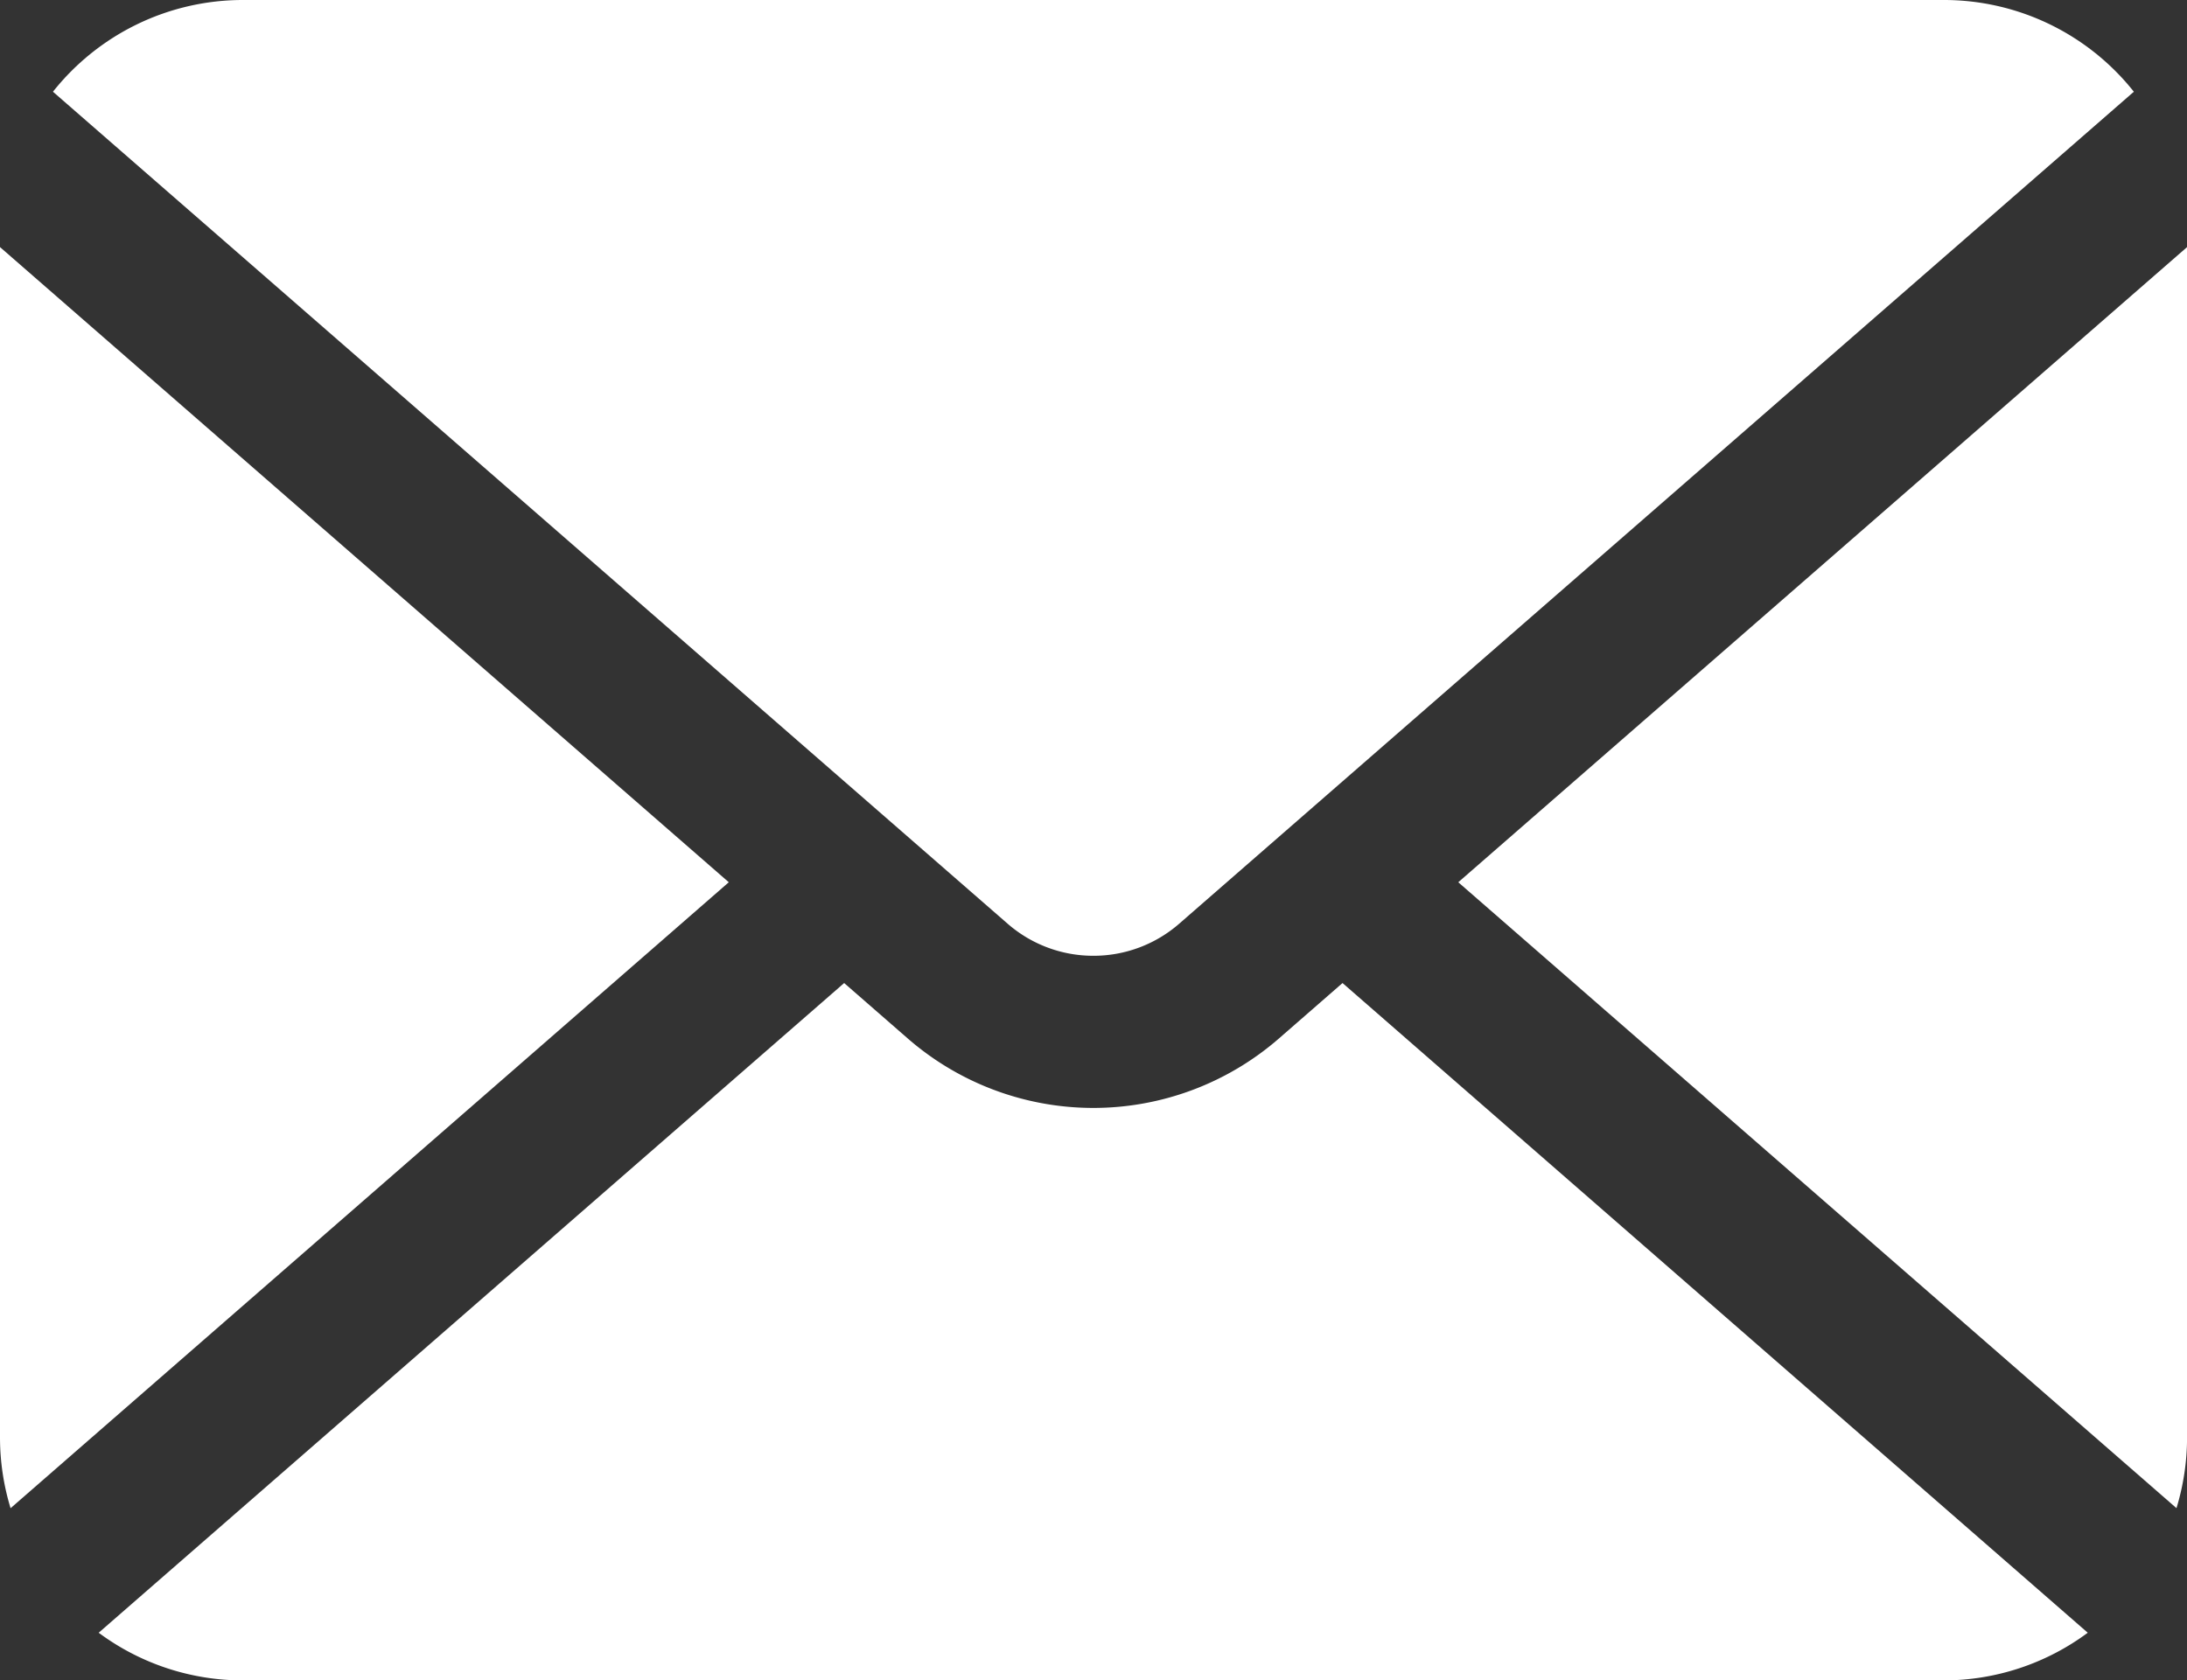 <svg xmlns="http://www.w3.org/2000/svg" width="34.729" height="26.692" viewBox="0 0 34.729 26.692">
  <rect x="0" y="0" width="34.729" height="26.692" fill="#333333" stroke="none"/>
  <g id="グループ_14761" data-name="グループ 14761" transform="translate(0 0.001)">
    <path id="パス_10502" data-name="パス 10502" d="M341.374,127.176l11.405,9.942a3.855,3.855,0,0,0,.168-1.125V117.087Z" transform="translate(-318.217 -113.163)" fill="#fff"/>
    <path id="パス_10503" data-name="パス 10503" d="M28.931,74.443a2.069,2.069,0,0,0,1.364-.511L45.453,60.718a3.849,3.849,0,0,0-3.017-1.457H15.426a3.849,3.849,0,0,0-3.017,1.457L27.567,73.932A2.068,2.068,0,0,0,28.931,74.443Z" transform="translate(-11.568 -59.262)" fill="#fff"/>
    <path id="パス_10504" data-name="パス 10504" d="M0,117.087v18.907a3.857,3.857,0,0,0,.168,1.125l11.405-9.943Z" transform="translate(0 -113.163)" fill="#fff"/>
    <path id="パス_10505" data-name="パス 10505" d="M41.893,290.306a4.488,4.488,0,0,1-5.9,0l-1.007-.878-11.838,10.32a3.838,3.838,0,0,0,2.288.757h27.01a3.838,3.838,0,0,0,2.288-.757L42.9,289.428Z" transform="translate(-21.581 -273.814)" fill="#fff"/>
  </g>
</svg>
